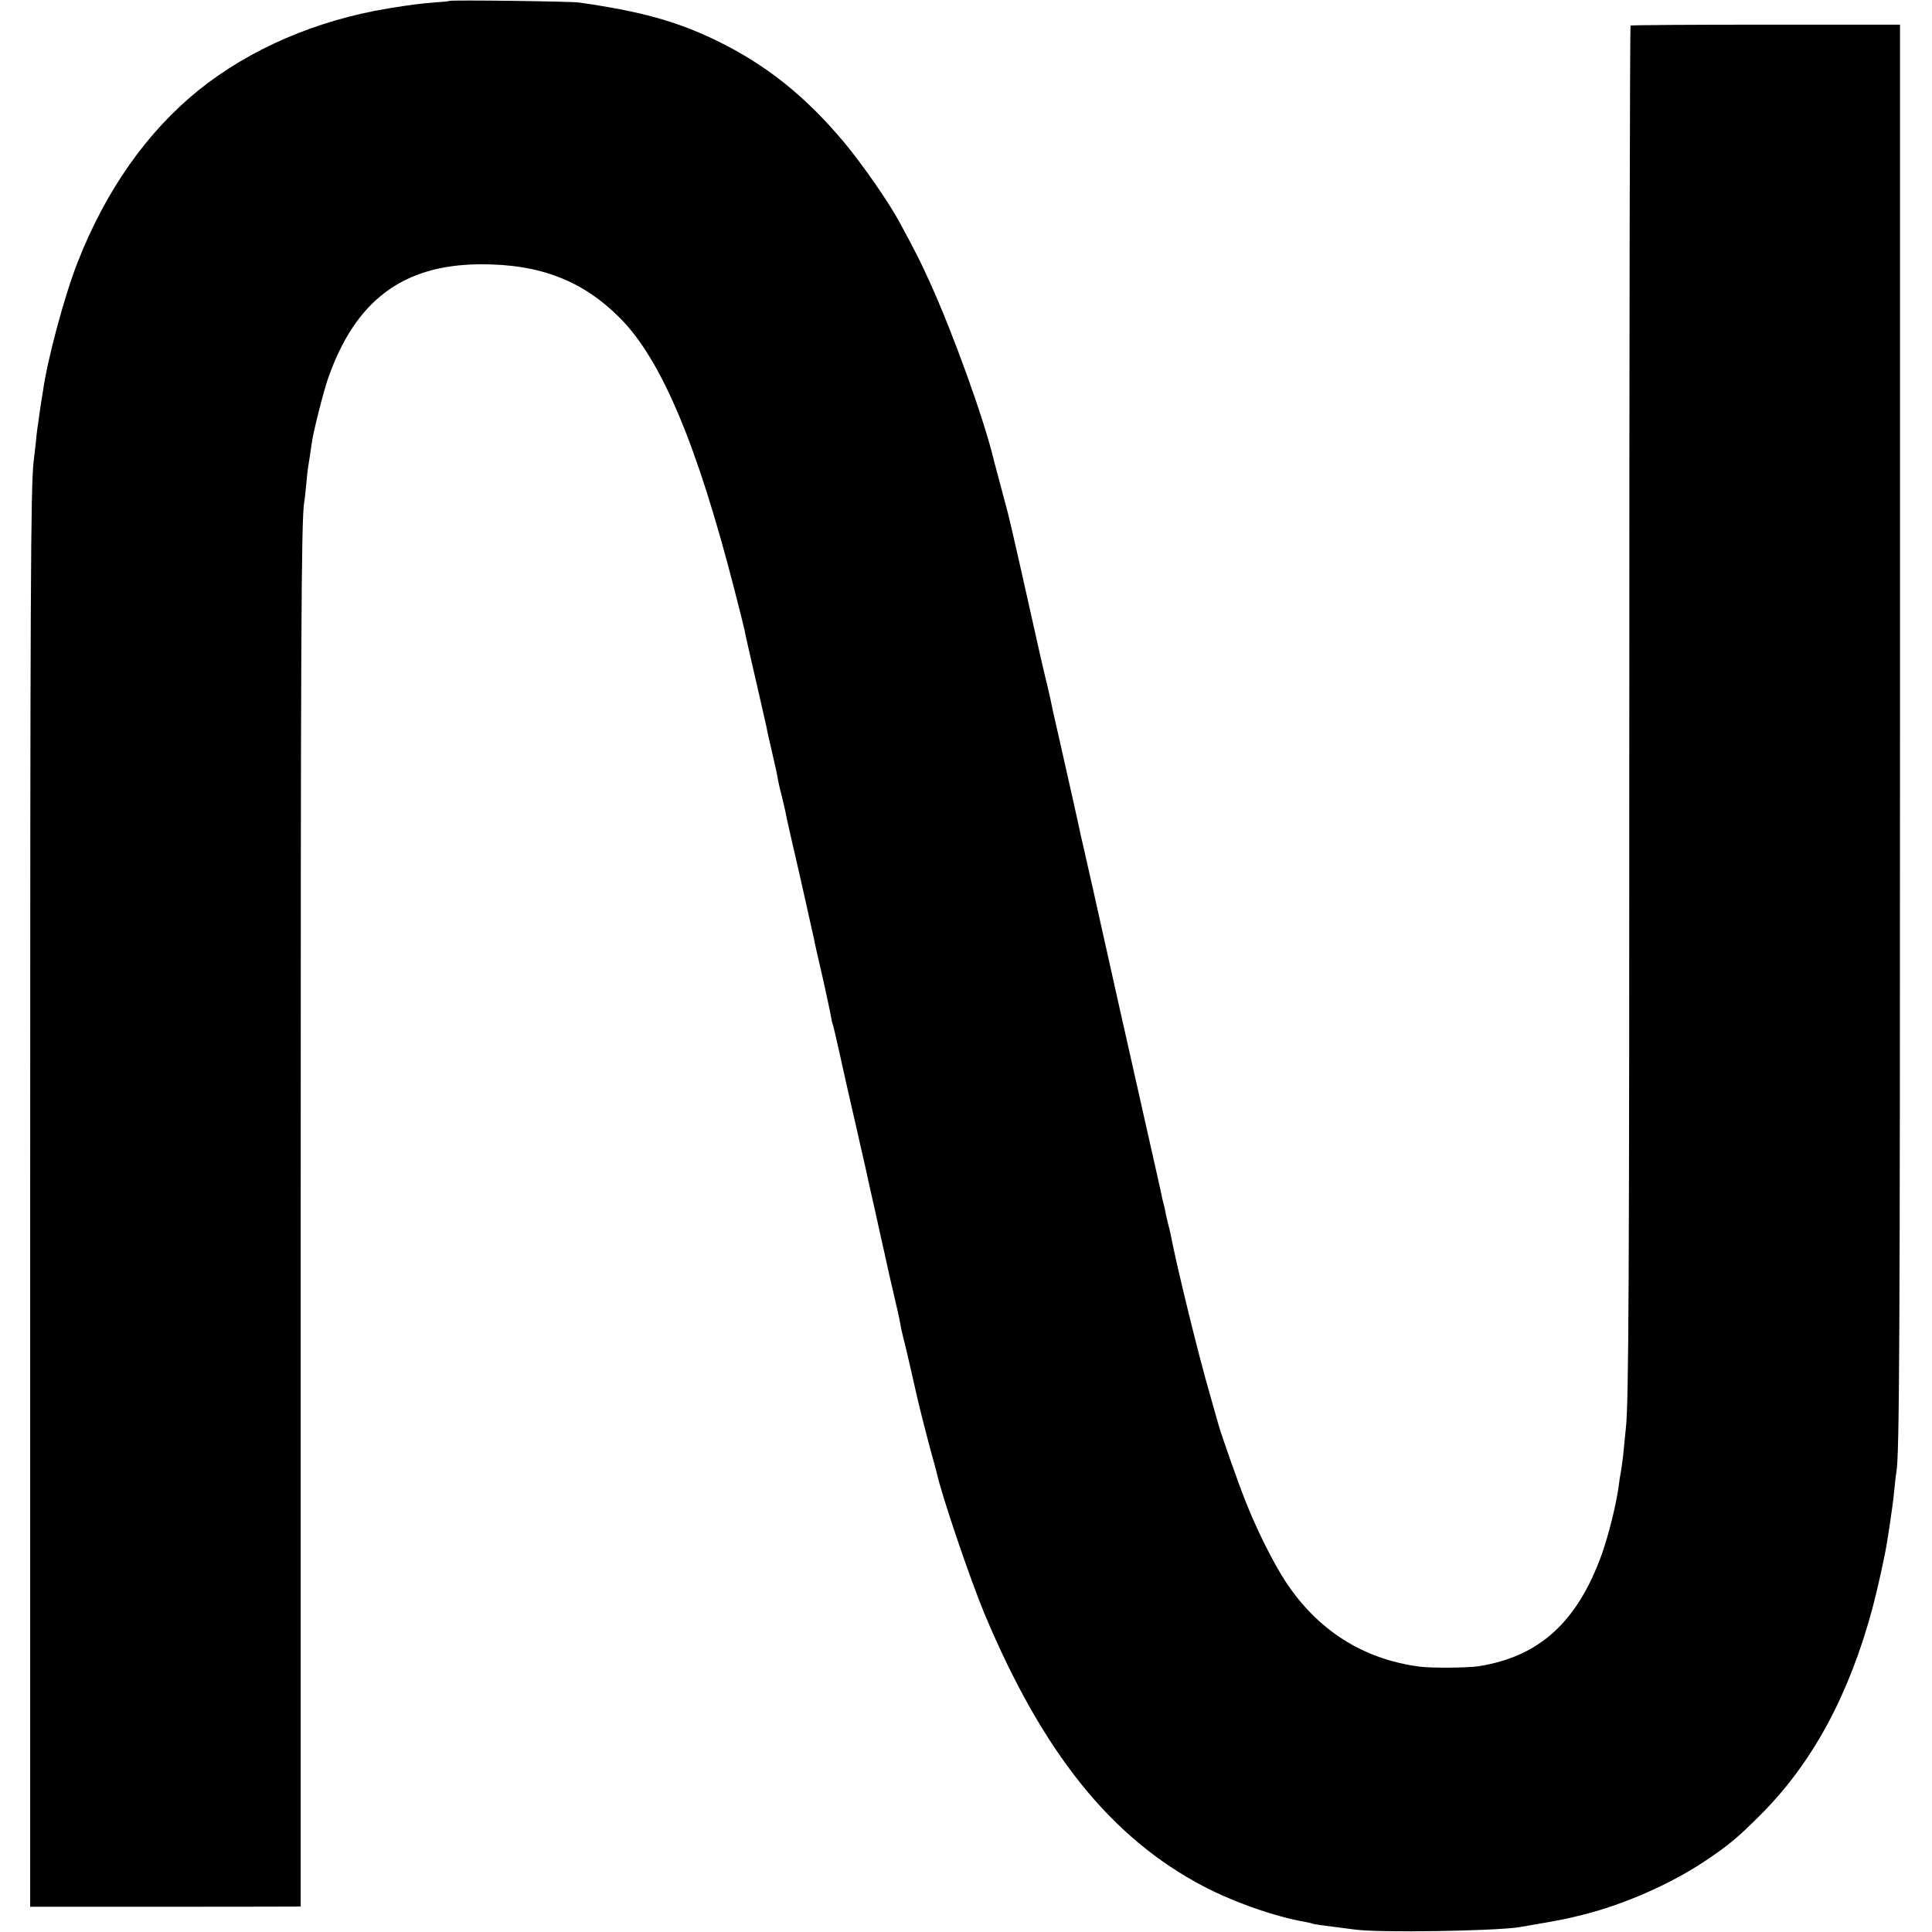 <?xml version="1.0" standalone="no"?>
<!DOCTYPE svg PUBLIC "-//W3C//DTD SVG 20010904//EN"
 "http://www.w3.org/TR/2001/REC-SVG-20010904/DTD/svg10.dtd">
<svg version="1.0" xmlns="http://www.w3.org/2000/svg"
 width="1057pt" height="1057pt" viewBox="0 0 1057 1057"
 preserveAspectRatio="xMidYMid meet">
<g transform="translate(0,1057) scale(0.1,-0.1)"
fill="#000000" stroke="none">
<path d="M2459 10565 c-2 -2 -42 -6 -89 -9 -75 -6 -129 -13 -245 -32 -391 -64
-757 -221 -1038 -447 -282 -228 -507 -546 -662 -941 -73 -185 -166 -534 -190
-706 -2 -14 -6 -38 -9 -55 -2 -16 -8 -50 -11 -75 -3 -25 -8 -56 -10 -70 -2
-14 -7 -54 -10 -90 -4 -36 -9 -78 -11 -95 -16 -132 -19 -714 -19 -4084 l0
-3823 710 0 c391 0 724 1 740 1 l30 1 0 3668 c0 3247 3 3915 19 4012 3 14 7
57 11 95 3 39 8 81 10 95 2 14 7 42 10 63 3 20 8 54 11 75 9 65 65 284 89 352
149 426 409 621 830 624 328 2 562 -88 768 -295 226 -228 422 -693 626 -1489
28 -107 52 -206 55 -220 4 -24 19 -89 86 -380 16 -69 31 -136 34 -150 2 -14
16 -77 31 -140 15 -63 29 -128 31 -145 3 -16 12 -57 21 -90 8 -33 17 -71 20
-85 2 -14 15 -72 28 -130 39 -165 123 -542 129 -570 2 -14 23 -106 46 -205 22
-99 43 -196 46 -215 3 -19 7 -37 9 -40 2 -3 20 -79 40 -170 20 -91 45 -203 56
-250 11 -47 28 -123 39 -170 10 -47 29 -128 41 -180 11 -52 22 -102 24 -110 2
-8 18 -78 35 -155 17 -77 39 -178 50 -225 10 -47 30 -137 45 -200 30 -128 33
-142 41 -185 2 -16 10 -48 15 -70 6 -22 12 -47 14 -55 2 -8 15 -67 30 -130 14
-63 28 -123 30 -132 13 -60 61 -247 82 -323 14 -49 26 -94 27 -100 30 -133
183 -583 261 -771 319 -763 694 -1230 1201 -1495 167 -87 389 -165 555 -194
18 -3 35 -7 38 -9 3 -2 33 -7 66 -11 33 -4 71 -9 85 -11 14 -2 52 -7 85 -11
134 -18 752 -8 895 13 56 9 243 42 265 48 11 2 47 11 80 19 227 56 483 168
673 295 134 90 178 127 307 256 282 283 481 652 609 1126 26 97 70 294 80 363
3 20 9 54 12 75 3 20 9 64 14 97 5 33 12 89 15 125 3 36 8 74 10 85 17 87 20
709 20 4085 l0 3835 -733 0 c-404 0 -737 -2 -741 -5 -4 -3 -7 -1656 -7 -3675
0 -3218 -3 -3866 -19 -4000 -2 -16 -6 -61 -10 -100 -3 -38 -10 -95 -15 -125
-6 -30 -12 -71 -14 -90 -14 -103 -55 -267 -92 -372 -134 -372 -341 -561 -674
-614 -59 -9 -261 -11 -325 -2 -308 41 -555 198 -731 464 -68 105 -156 279
-219 439 -42 105 -140 384 -150 425 -2 8 -24 85 -48 170 -60 205 -185 717
-213 870 -3 14 -10 43 -16 65 -5 22 -12 51 -14 65 -3 14 -7 33 -10 42 -3 10
-7 28 -9 40 -3 13 -29 133 -60 268 -124 550 -255 1134 -285 1270 -10 47 -35
157 -55 245 -20 88 -38 169 -41 180 -2 11 -26 121 -54 245 -28 124 -60 266
-71 315 -11 50 -22 97 -24 105 -2 8 -11 49 -19 90 -9 41 -21 91 -26 110 -5 19
-35 148 -65 285 -47 213 -127 565 -140 615 -4 16 -62 233 -70 263 -3 9 -7 25
-9 35 -56 229 -220 683 -347 964 -53 117 -73 157 -168 333 -60 111 -203 316
-301 434 -214 256 -430 428 -702 560 -217 105 -413 159 -748 207 -47 7 -705
15 -711 9z"/>
</g>
</svg>
